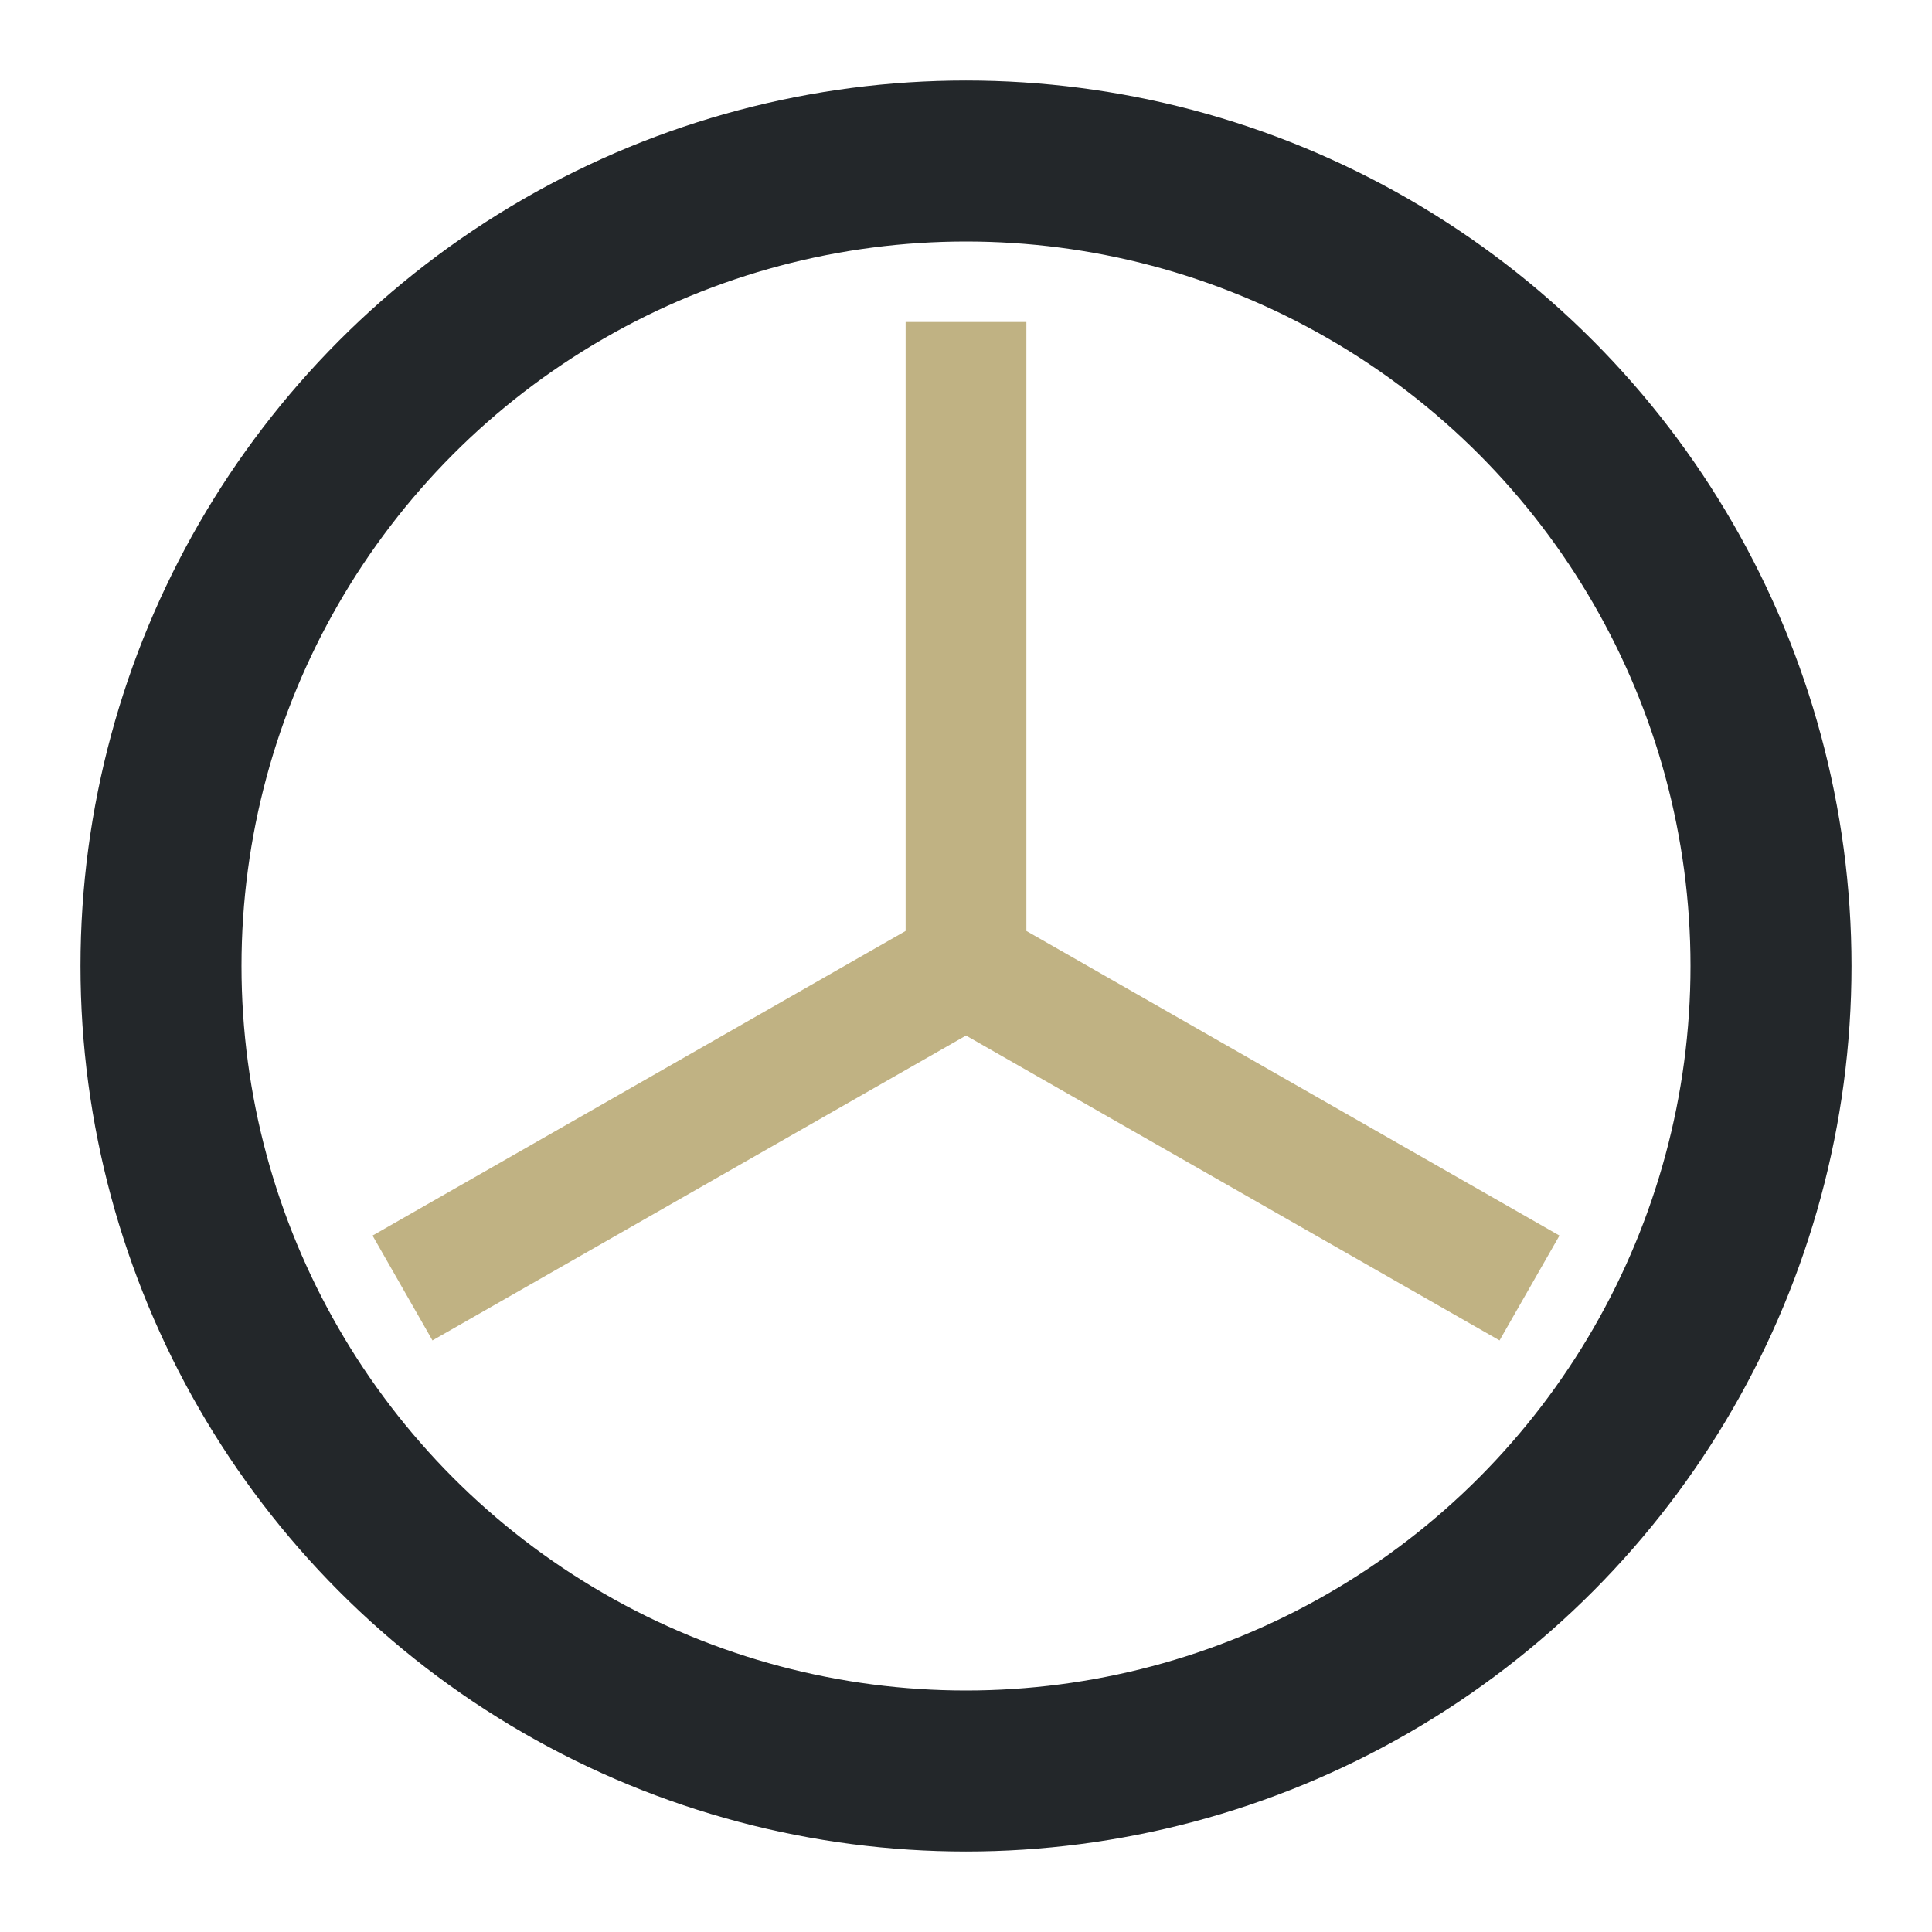 <?xml version="1.0" encoding="UTF-8"?>
<svg xmlns="http://www.w3.org/2000/svg" width="24" height="24" viewBox="0 0 24 24"><circle cx="12" cy="12" r="10" fill="none" stroke="#23272A" stroke-width="2"/><path d="M12 4v8l7 4" fill="none" stroke="#C0B283" stroke-width="1.5"/><path d="M12 12l-7 4" fill="none" stroke="#C0B283" stroke-width="1.5"/></svg>